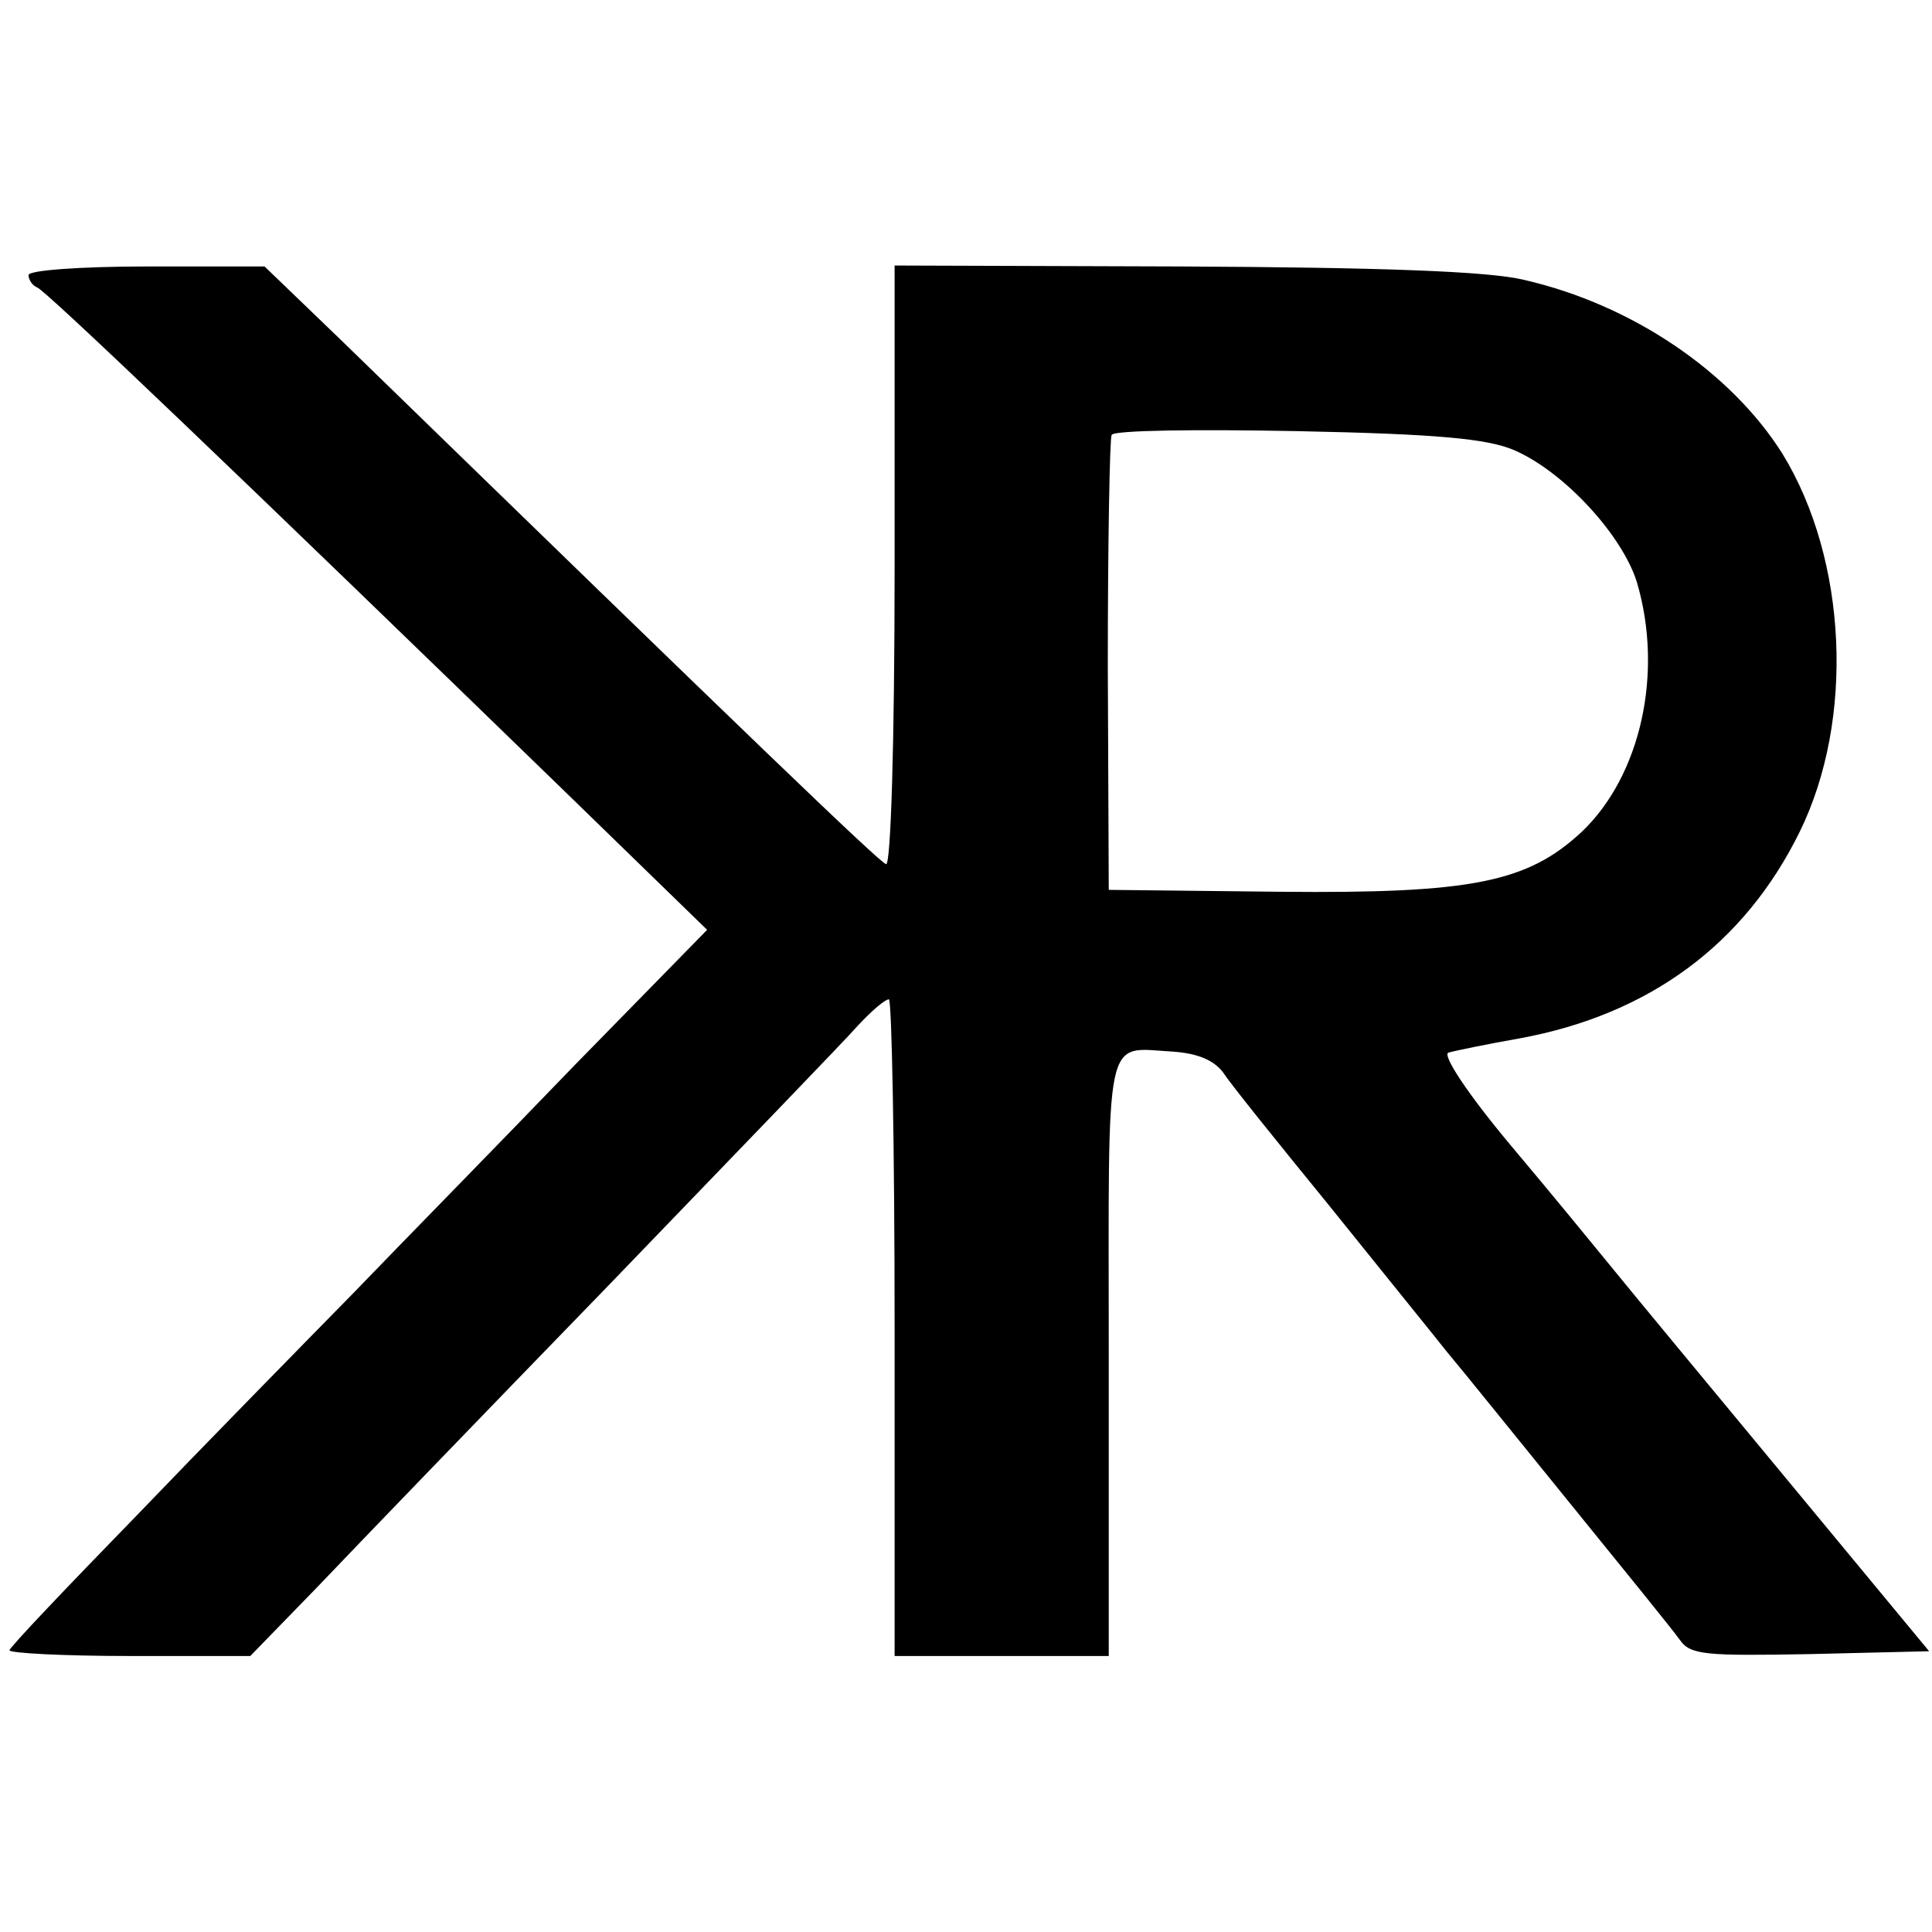 <?xml version="1.0" standalone="no"?>
<!DOCTYPE svg PUBLIC "-//W3C//DTD SVG 20010904//EN"
 "http://www.w3.org/TR/2001/REC-SVG-20010904/DTD/svg10.dtd">
<svg version="1.0" xmlns="http://www.w3.org/2000/svg"
 width="203pt" height="203pt" viewBox="0 0 203 203"
 preserveAspectRatio="xMidYMid meet">
<g transform="translate(0,203) scale(0.1,-0.1)"
fill="#000000" stroke="none">
<path d="M30 1741 c0 -5 4 -11 9 -13 9 -3 216 -201 559 -534 l145 -141 -139
-142 c-76 -79 -182 -187 -234 -241 -52 -53 -155 -158 -227 -233 -73 -75 -133
-138 -133 -141 0 -3 57 -6 126 -6 l127 0 70 72 c38 40 176 183 307 318 130
135 248 257 262 273 14 15 28 27 32 27 3 0 6 -155 6 -345 l0 -345 113 0 112 0
0 314 c0 349 -6 325 68 321 26 -2 43 -9 53 -23 7 -11 57 -73 110 -138 53 -66
109 -135 124 -154 16 -19 74 -91 130 -160 56 -69 108 -133 115 -143 11 -16 27
-17 137 -15 l125 3 -149 180 c-82 99 -164 198 -181 219 -18 22 -67 82 -110
133 -46 55 -72 95 -65 97 7 2 41 9 75 15 136 25 236 99 294 217 58 118 50 286
-18 397 -54 86 -158 157 -272 183 -37 9 -151 13 -358 14 l-303 1 0 -317 c0
-184 -4 -314 -9 -312 -8 3 -137 127 -573 551 l-80 77 -124 0 c-69 0 -124 -4
-124 -9z m1561 -184 c53 -23 114 -90 129 -139 28 -95 4 -203 -58 -262 -57 -53
-115 -65 -317 -63 l-180 2 -1 235 c0 129 2 239 4 243 2 5 90 6 195 4 148 -3
200 -8 228 -20z"/>
</g>
</svg>
